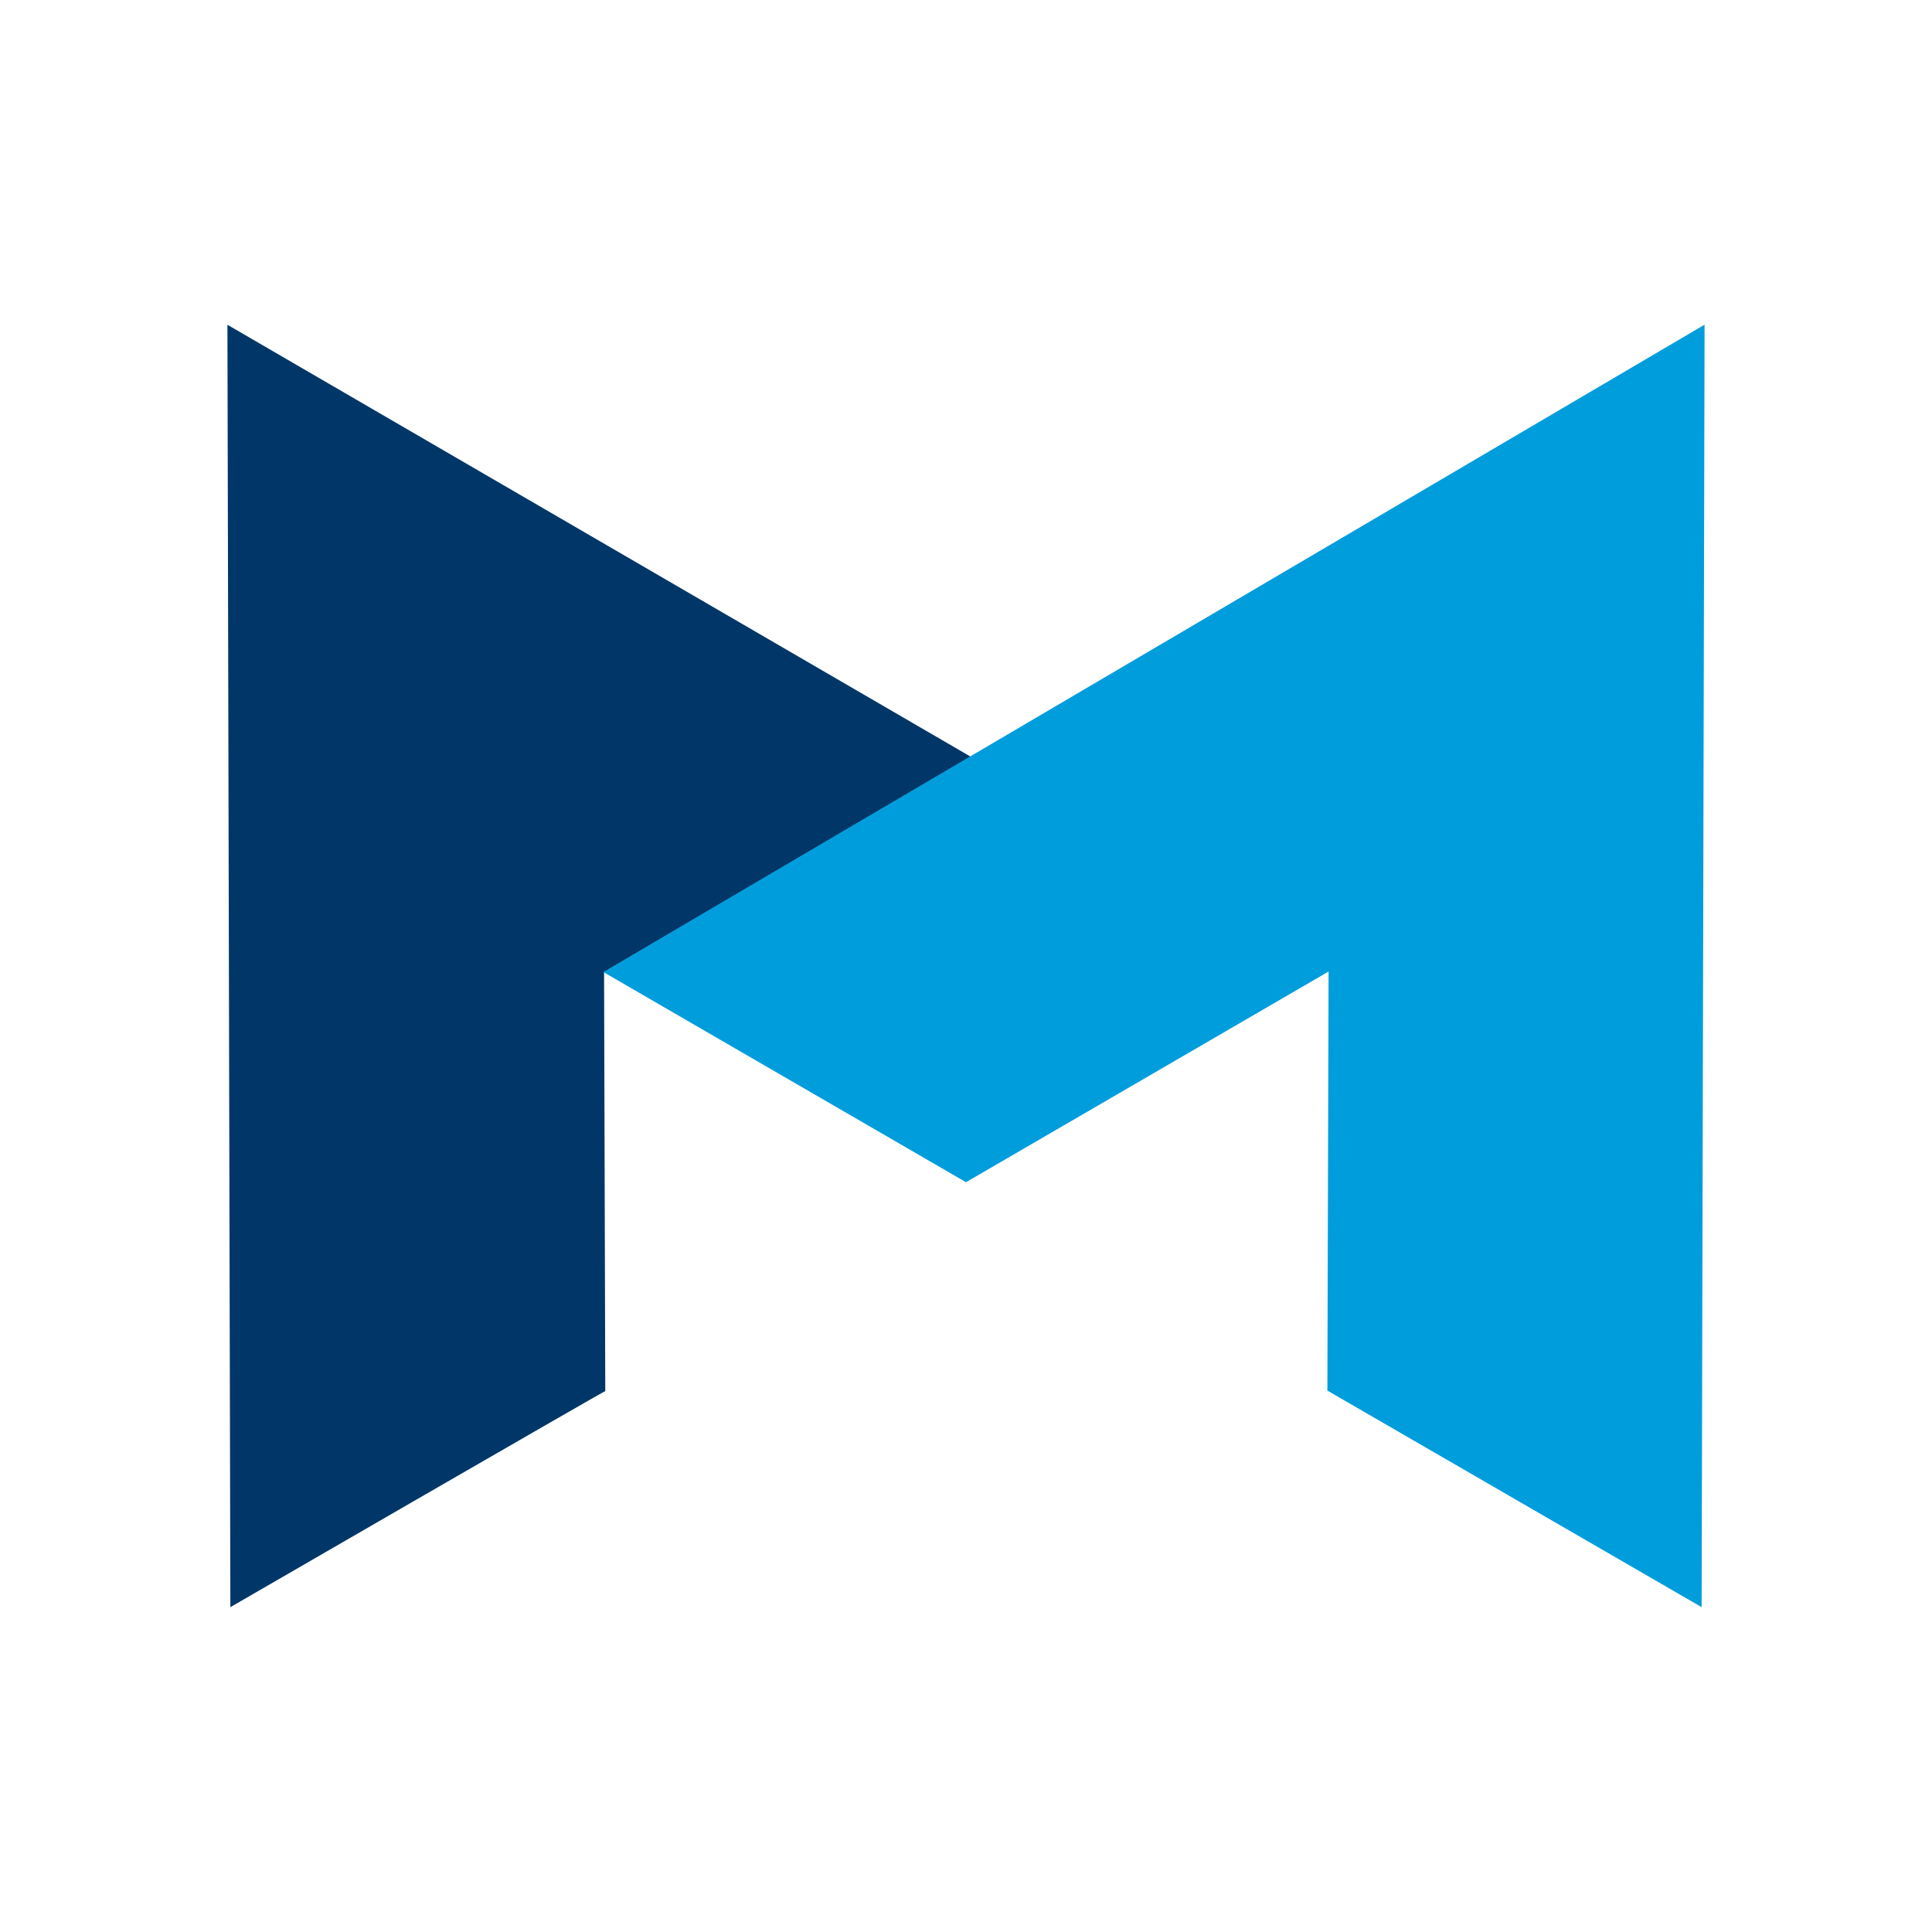 <?xml version="1.0" encoding="UTF-8"?>
<svg id="Layer_1" xmlns="http://www.w3.org/2000/svg" viewBox="0 0 210 210">
  <defs>
    <style>
      .cls-1 {
        fill: #009ddc;
      }

      .cls-2 {
        fill: #003768;
      }
    </style>
  </defs>
  <g id="Group_67">
    <path id="Subtraction_13" class="cls-2" d="M25.04,174.69l-.32-139.39,80.79,46.95-39.85,23.41h0l.13,45.55c-.07-.06-40.75,23.48-40.75,23.48Z"/>
    <path id="Subtraction_12" class="cls-1" d="M184.96,174.69h0l-40.68-23.54.13-45.55-39.41,22.9-39.41-22.84,119.69-70.37-.32,139.39h0Z"/>
  </g>
</svg>